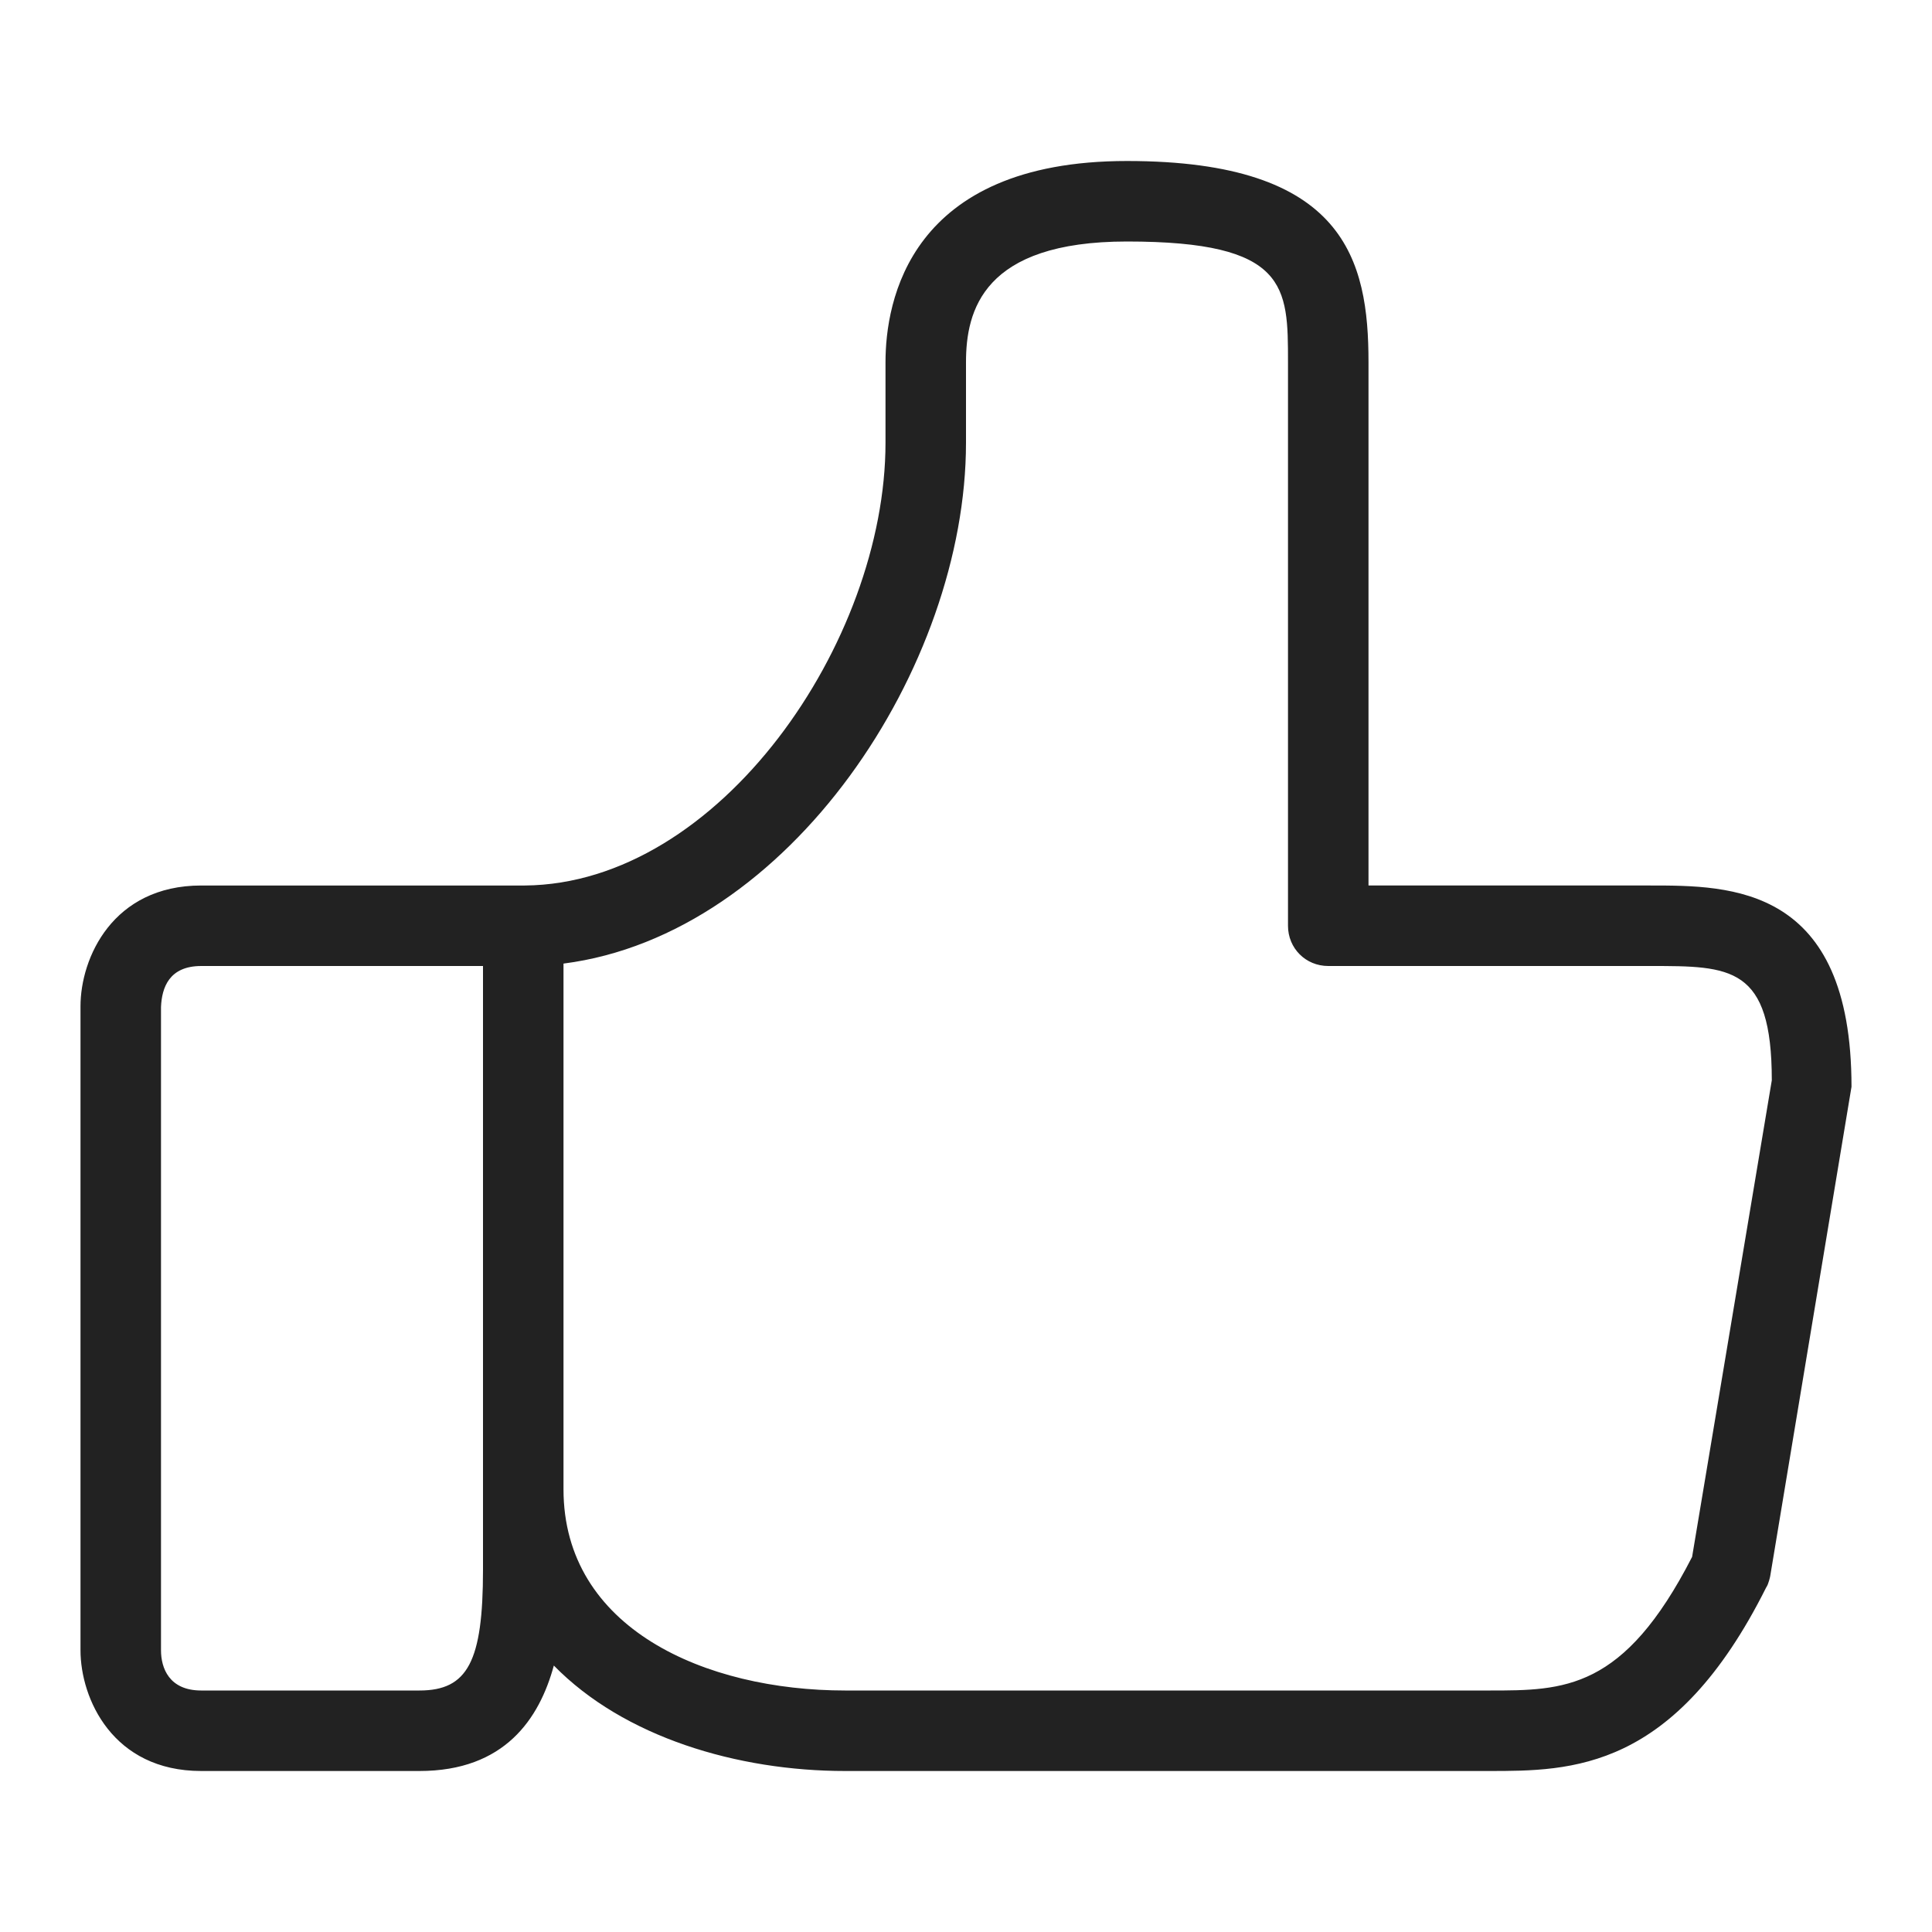 <svg height="24" viewBox="0 0 24 24" width="24" xmlns="http://www.w3.org/2000/svg"><path d="m18.5 22h-8c-1.34 0-2.75-.42-3.62-1.31-.18.66-.61 1.31-1.67 1.31h-2.71c-1.1 0-1.5-.9-1.5-1.5v-8c0-.6.4-1.5 1.5-1.5h3.98s.03 0 .04 0c2.42-.02 4.48-3.03 4.48-5.5v-1c0-.75.29-2.5 3-2.5s3 1.23 3 2.5v6.5h3.5c1 0 2.5 0 2.5 2.5l-1.01 6.08s-.02.1-.05.14c-1.14 2.28-2.42 2.28-3.45 2.28zm-11.5-3.5c0 1.73 1.76 2.5 3.5 2.5h8c.93 0 1.67 0 2.52-1.66l.99-5.92c0-1.42-.51-1.42-1.51-1.42h-4c-.28 0-.5-.22-.5-.5v-7c0-.94 0-1.5-2-1.5-1.79 0-2 .86-2 1.5v1c0 2.78-2.19 6.11-5 6.47zm-4.5-6.5c-.4 0-.49.27-.5.51v7.99c0 .22.1.5.5.5h2.71c.6 0 .79-.36.79-1.5v-7.5z" fill="#222"/></svg>